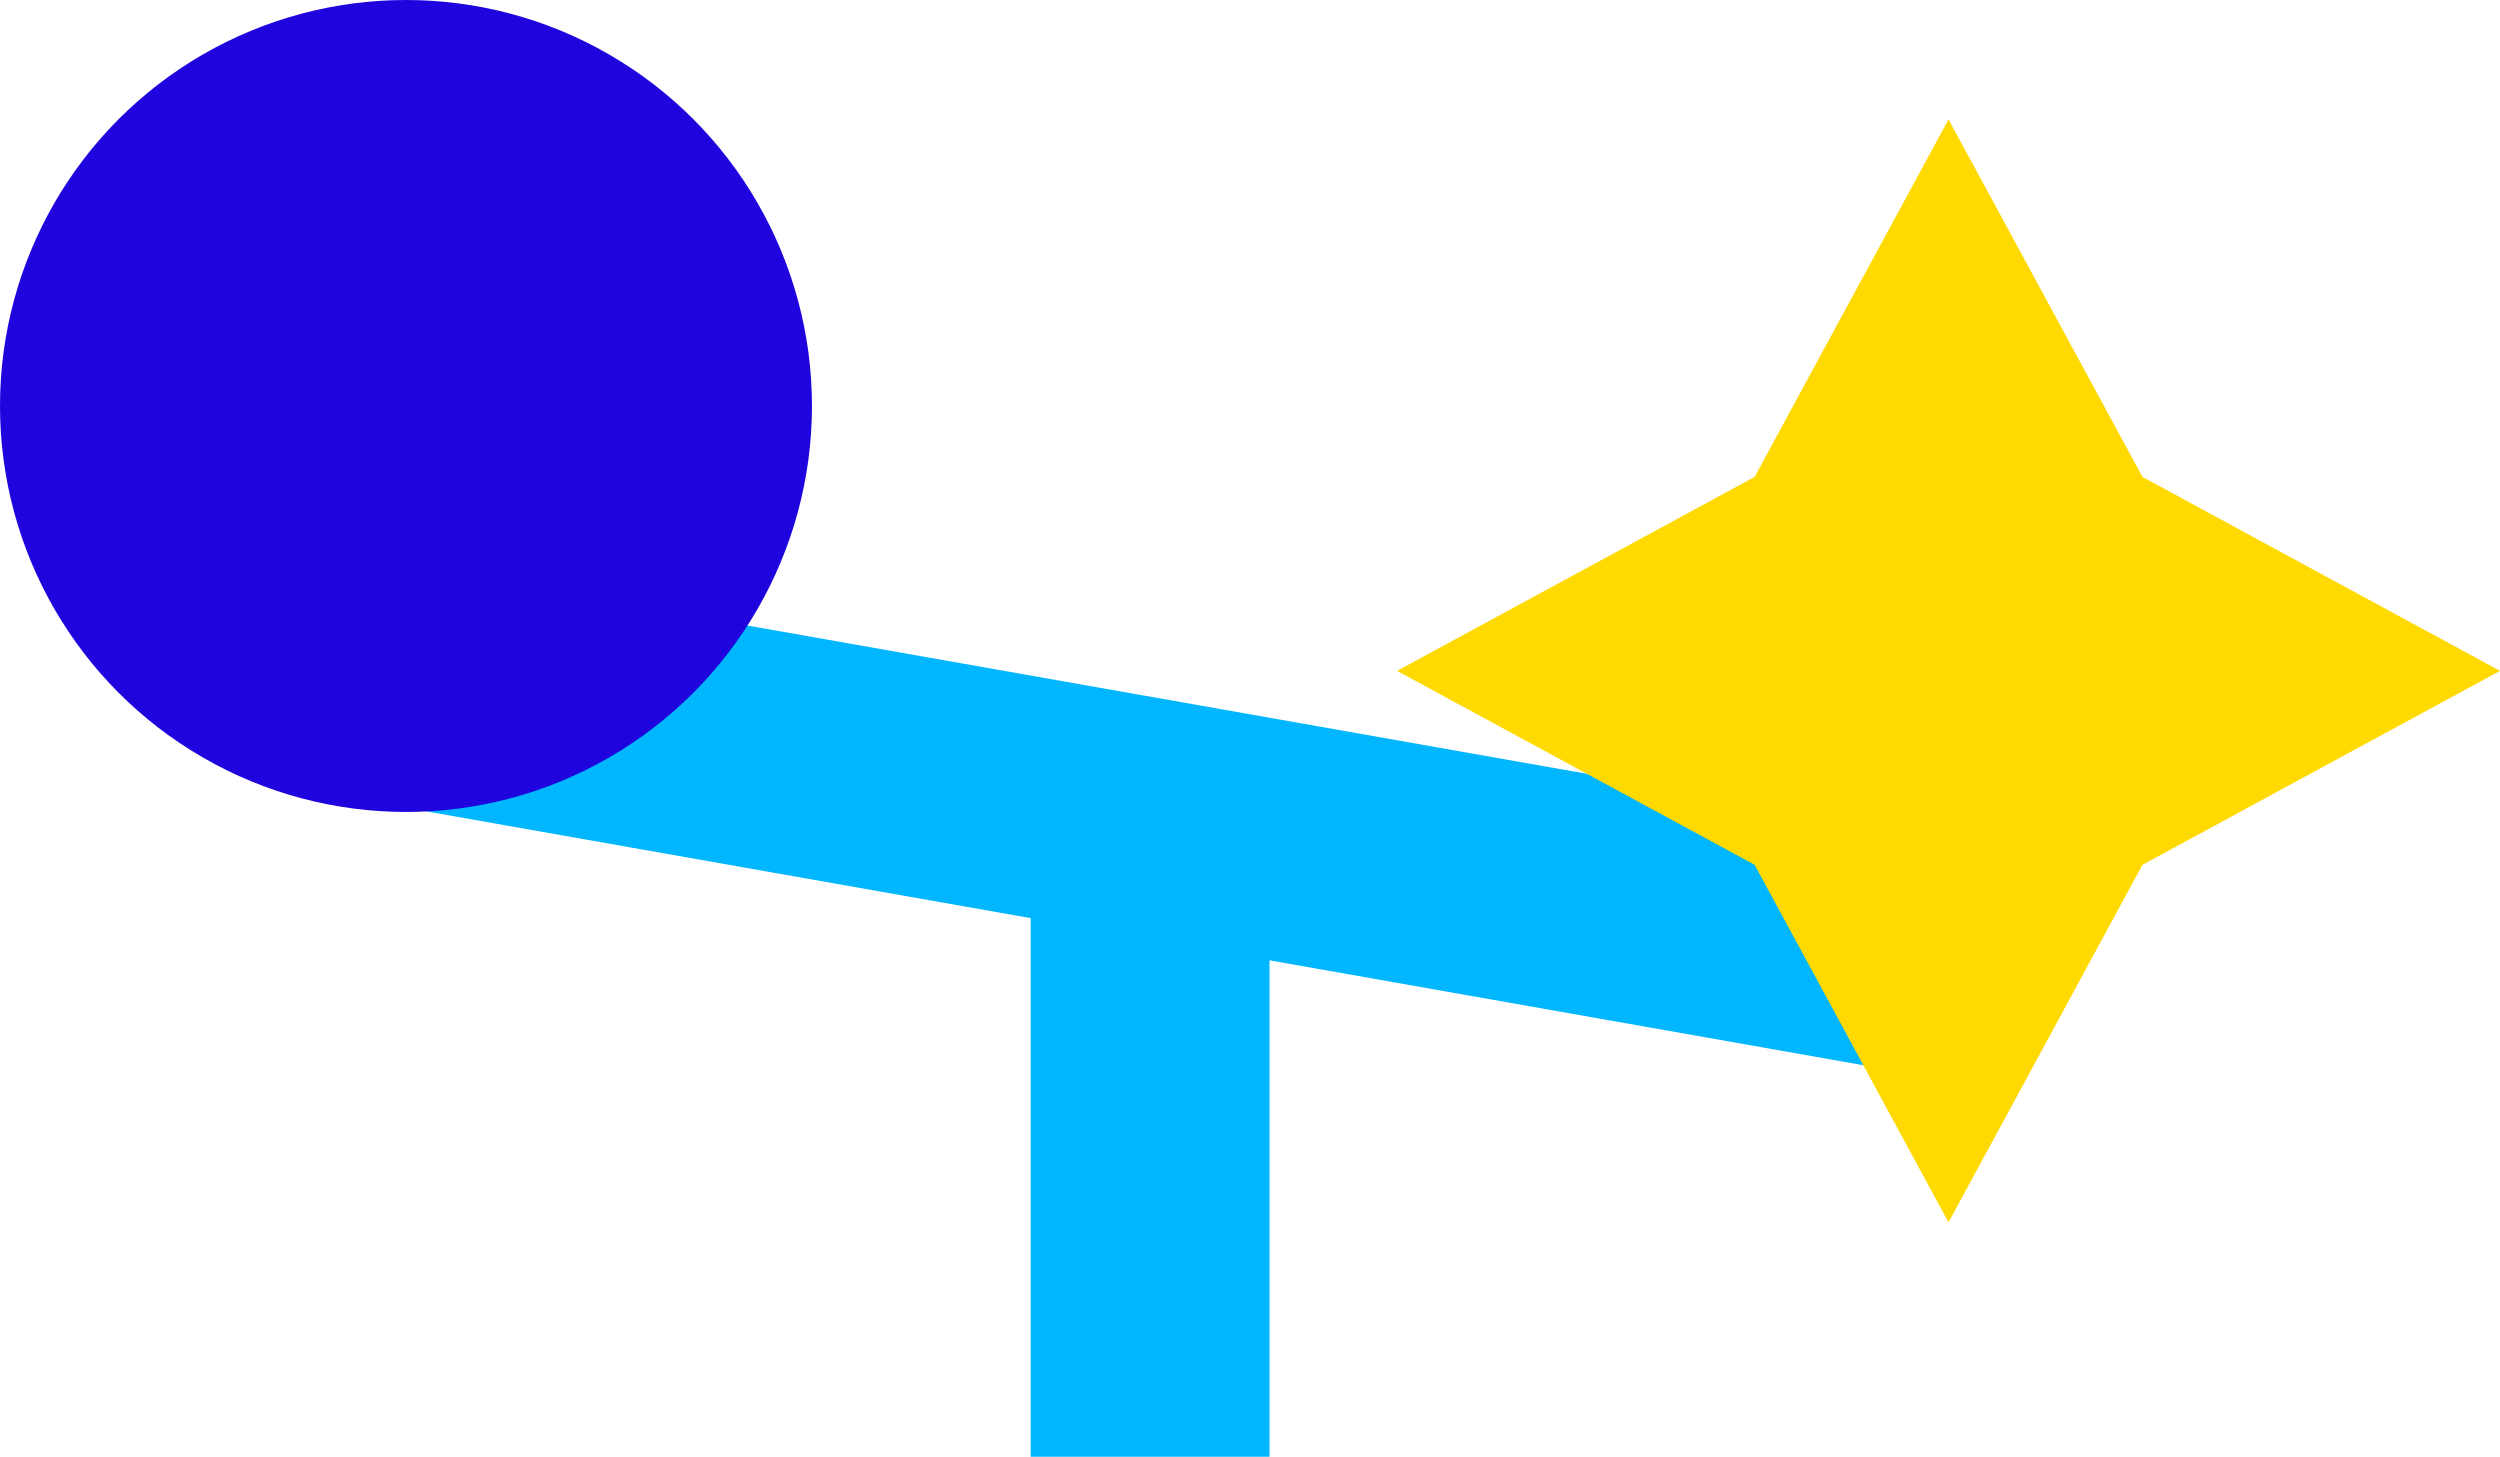 <svg xmlns="http://www.w3.org/2000/svg" width="104.684" height="61" viewBox="0 0 104.684 61">
  <g id="icon-integrity" transform="translate(-1123 -799)">
    <rect id="Rectangle_286" data-name="Rectangle 286" width="69" height="10" transform="matrix(0.985, 0.174, -0.174, 0.985, 1139.052, 822.5)" fill="#00b6ff"/>
    <rect id="Rectangle_287" data-name="Rectangle 287" width="29.535" height="10" transform="translate(1176.16 830.465) rotate(90)" fill="#00b6ff"/>
    <path id="Path_121" data-name="Path 121" d="M141.647,69.459l14.971,8.121L141.647,85.7l-8.121,14.971L125.406,85.7,110.434,77.58l14.971-8.121,8.121-14.971Z" transform="translate(1071.066 749.512)" fill="#ffd900"/>
    <circle id="Ellipse_280" data-name="Ellipse 280" cx="17" cy="17" r="17" transform="translate(1123 799)" fill="#1f04de"/>
  </g>
</svg>
